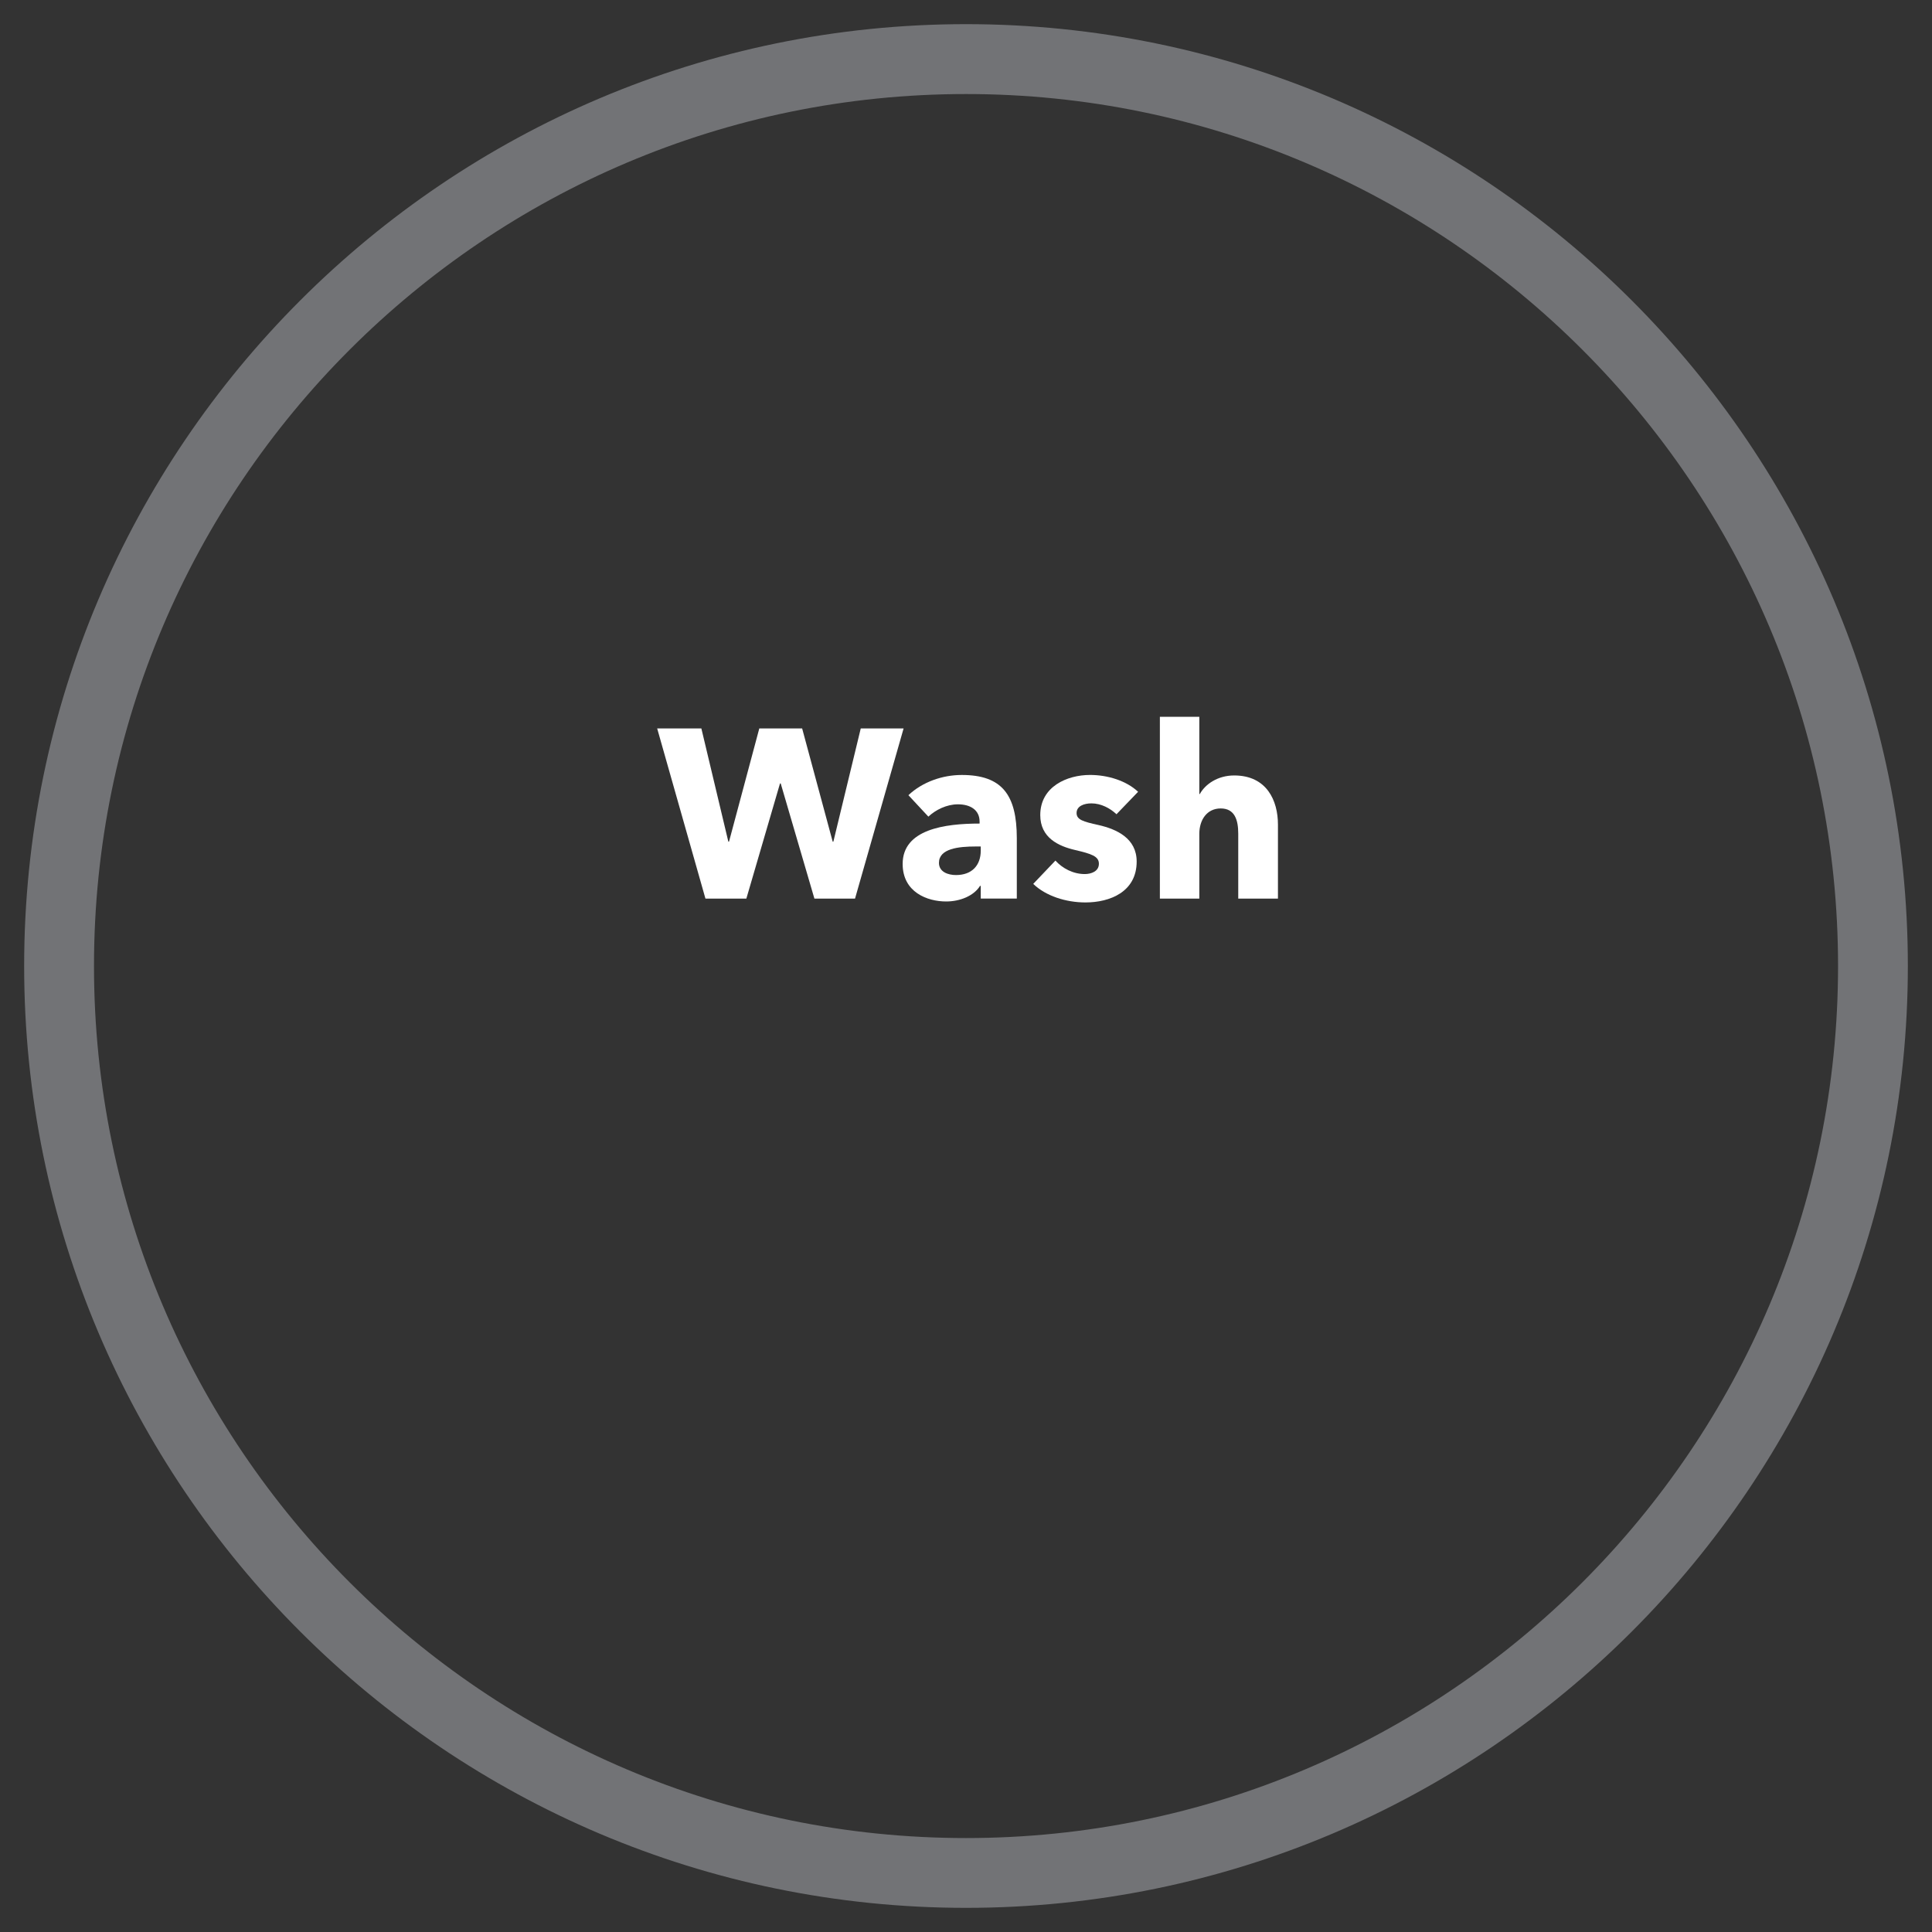 <?xml version="1.0" encoding="utf-8"?>
<!-- Generator: Adobe Illustrator 19.2.1, SVG Export Plug-In . SVG Version: 6.00 Build 0)  -->
<svg version="1.1" id="Layer_1" xmlns="http://www.w3.org/2000/svg" xmlns:xlink="http://www.w3.org/1999/xlink" x="0px" y="0px"
	 viewBox="0 0 80 80" style="enable-background:new 0 0 80 80;" xml:space="preserve">
<rect x="0" y="0" width="80" height="80" fill="#333333" stroke="none"/>
<style type="text/css">
	.st0{fill:#727376;}
	.st1{fill:#FFFFFF;}
</style>
<g>
	<path class="st0" d="M76.11,40.001c0,19.913-16.2,36.109-36.109,36.109c-19.91,0-36.109-16.196-36.109-36.109
		c0-19.912,16.199-36.107,36.109-36.107C59.91,3.894,76.11,20.089,76.11,40.001 M79,40.001C79,18.495,61.504,1,40.001,1
		C18.497,1,1,18.495,1,40.001C1,61.506,18.497,79,40.001,79C61.504,79,79,61.506,79,40.001"/>
	<polygon class="st1" points="35.405,37.209 33.723,37.209 32.328,32.442 32.298,32.442 30.905,37.209 29.211,37.209 27.212,30.163 
		29.042,30.163 30.159,34.851 30.187,34.851 31.441,30.163 33.215,30.163 34.48,34.851 34.508,34.851 35.642,30.163 37.416,30.163 	
		"/>
	<path class="st1" d="M40.612,35.051h-0.209c-0.717,0-1.523,0.088-1.523,0.678c0,0.377,0.379,0.505,0.705,0.505
		c0.658,0,1.026-0.398,1.026-1.015V35.051z M37.615,32.927c0.579-0.546,1.405-0.837,2.209-0.837c1.664,0,2.28,0.817,2.28,2.621
		v2.497h-1.493v-0.526h-0.03c-0.25,0.406-0.816,0.646-1.404,0.646c-0.785,0-1.8-0.387-1.8-1.554c0-1.434,1.74-1.672,3.186-1.672
		v-0.08c0-0.487-0.388-0.717-0.897-0.717c-0.468,0-0.926,0.23-1.224,0.51L37.615,32.927z"/>
	<path class="st1" d="M46.231,33.716c-0.26-0.247-0.637-0.45-1.036-0.45c-0.307,0-0.616,0.111-0.616,0.398
		c0,0.279,0.27,0.358,0.904,0.498c0.757,0.171,1.584,0.55,1.584,1.513c0,1.255-1.107,1.693-2.121,1.693
		c-0.807,0-1.642-0.266-2.162-0.768l0.919-0.965c0.287,0.32,0.734,0.558,1.214,0.558c0.268,0,0.586-0.112,0.586-0.427
		c0-0.31-0.309-0.41-0.985-0.569c-0.686-0.159-1.443-0.506-1.443-1.446c0-1.183,1.115-1.662,2.059-1.662
		c0.738,0,1.505,0.239,1.992,0.697L46.231,33.716z"/>
	<path class="st1" d="M51.273,37.209v-2.689c0-0.557-0.139-1.044-0.726-1.044c-0.568,0-0.886,0.467-0.886,1.056v2.677h-1.633v-7.529
		h1.633v3.199h0.021c0.221-0.403,0.736-0.769,1.423-0.769c1.346,0,1.812,1.036,1.812,2.032v3.067H51.273z"/>
</g>
</svg>
